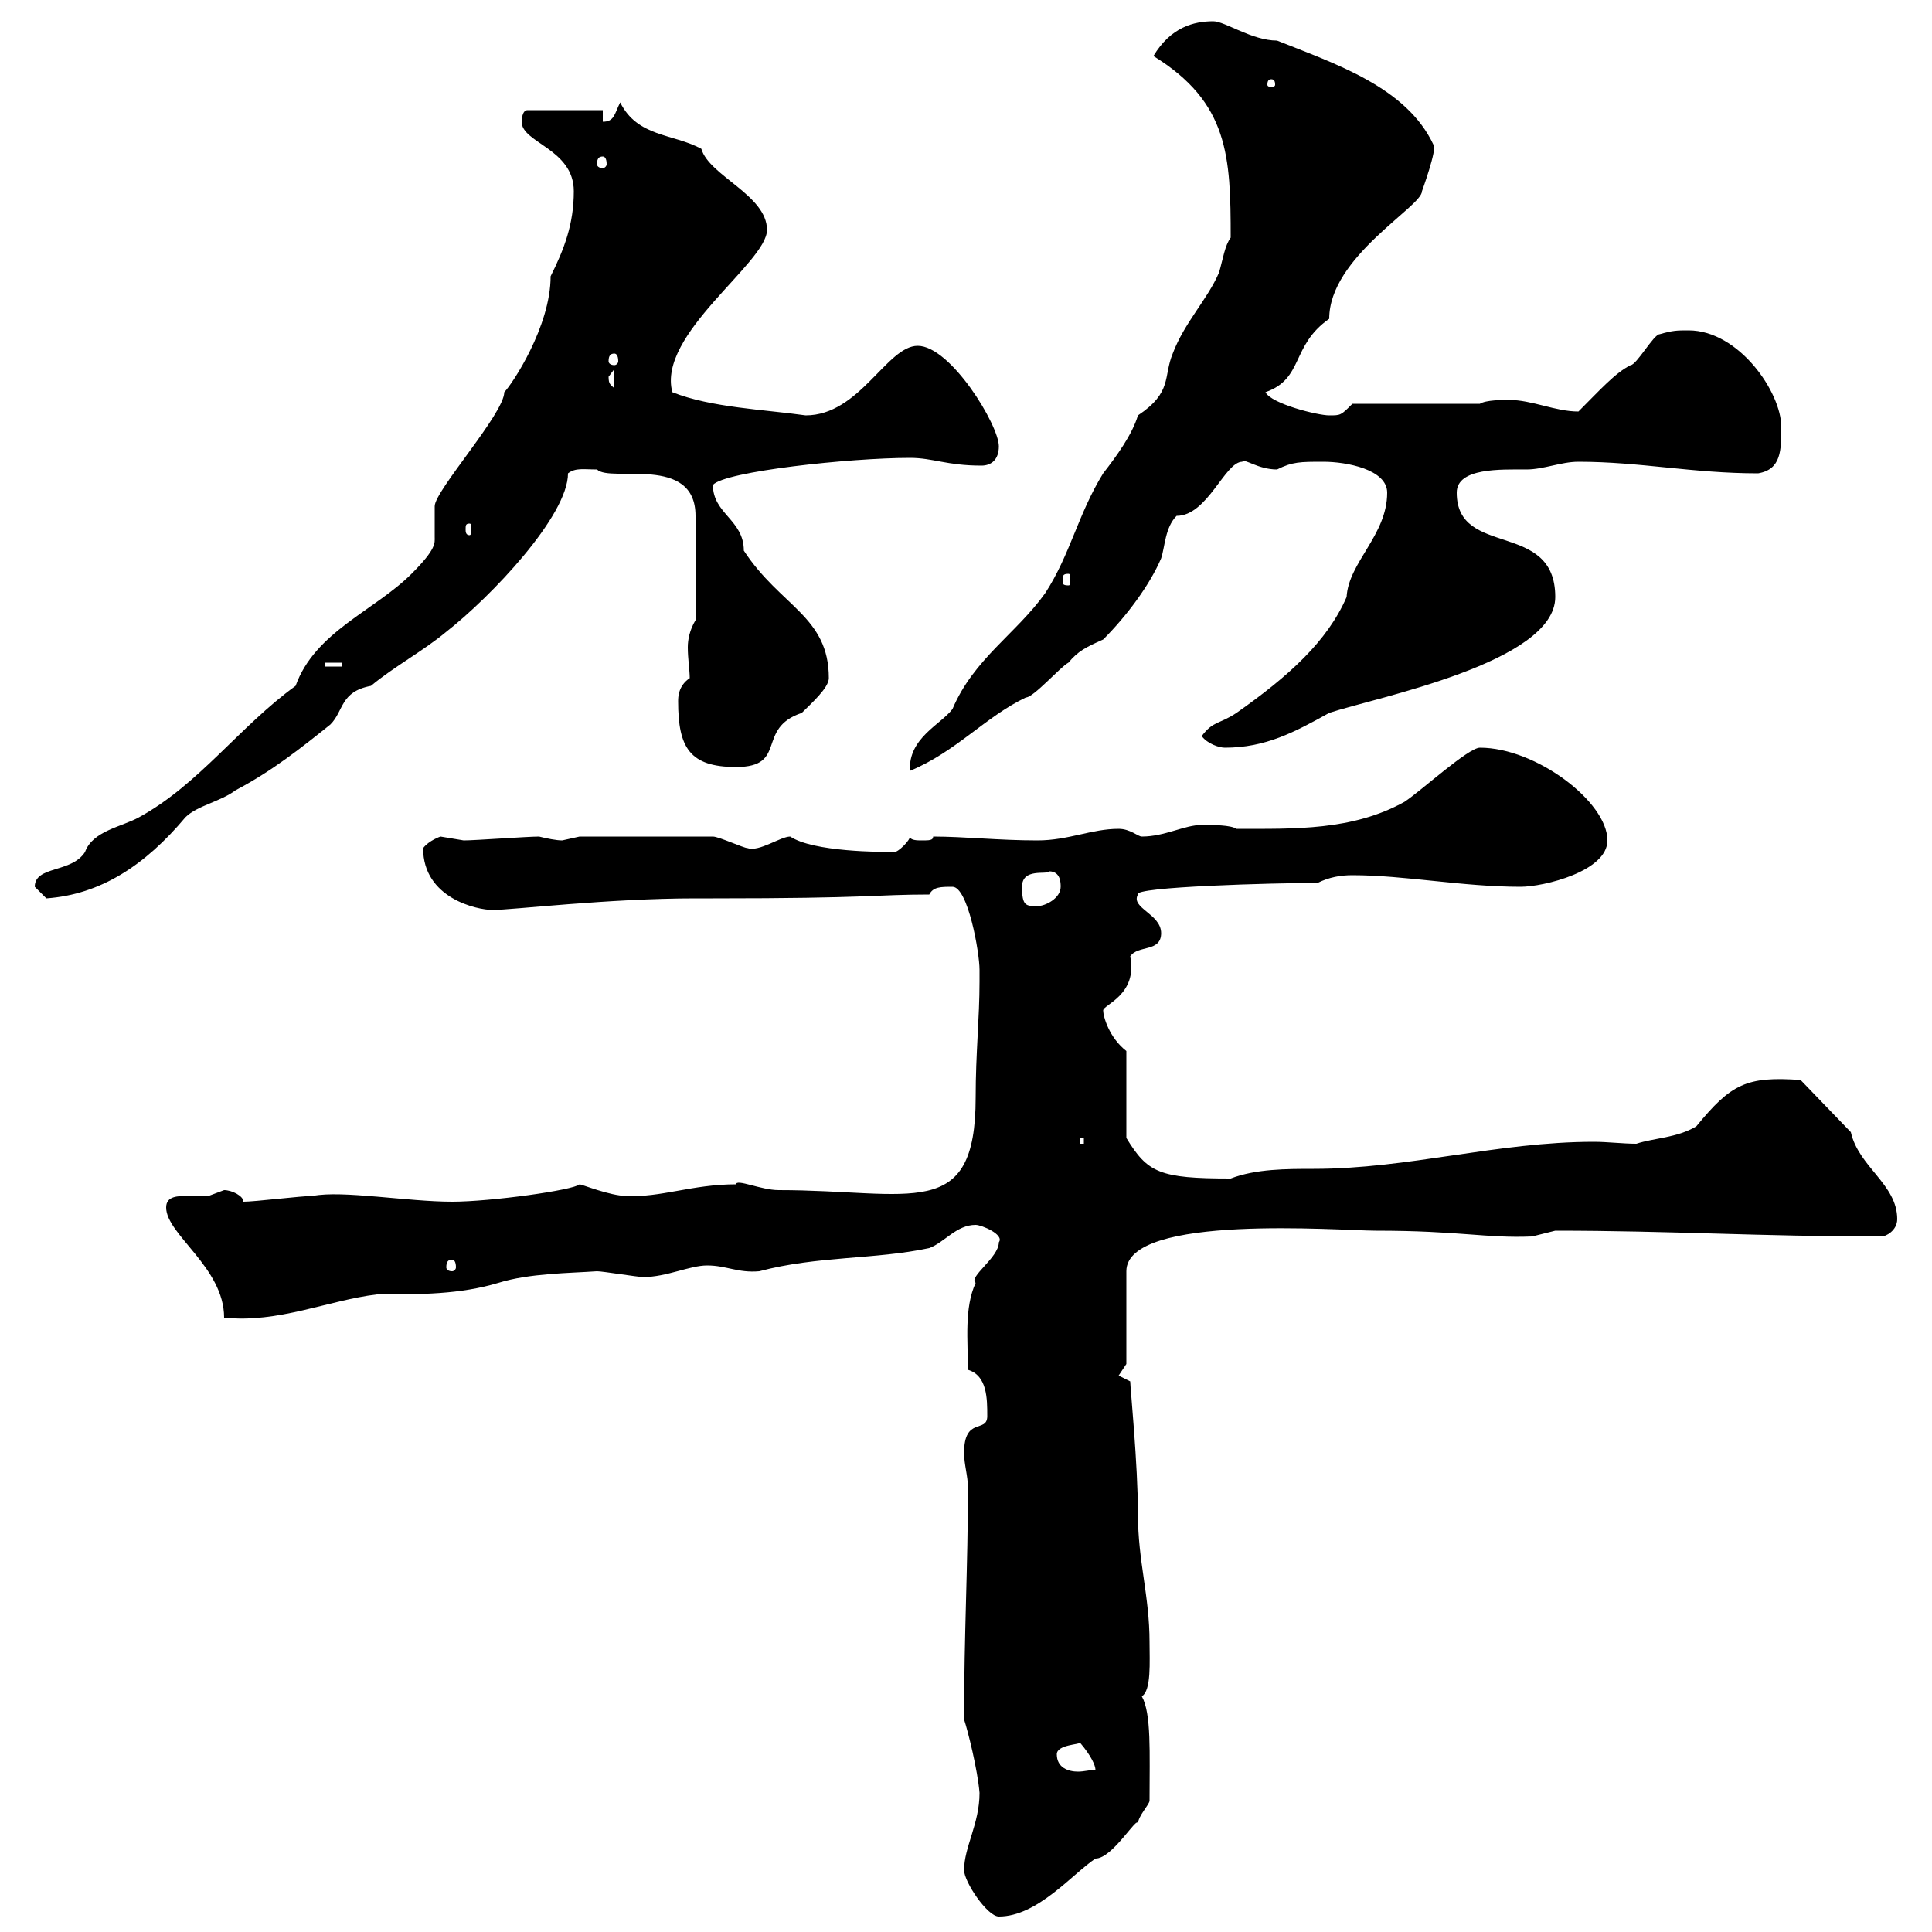 <svg xmlns="http://www.w3.org/2000/svg" xmlns:xlink="http://www.w3.org/1999/xlink" width="300" height="300"><path d="M149.70 290.40C149.70 292.20 153.30 297.60 155.10 297.60C161.10 297.60 166.50 291 170.10 288.60C172.80 288.60 176.70 281.70 176.70 283.20C176.70 282 178.50 280.20 178.50 279.60C178.50 272.10 178.80 266.10 177.30 263.40C178.80 262.50 178.50 258 178.50 255C178.50 247.80 176.70 242.40 176.70 235.20C176.70 227.40 175.50 215.40 175.50 214.50C175.50 214.50 173.70 213.60 173.70 213.60L174.90 211.80L174.90 197.40C174.90 188.40 208.20 191.10 213.60 191.10C226.80 191.10 230.70 192.30 237.90 192C237.90 192 241.50 191.10 241.50 191.10C259.50 191.10 273 192 292.20 192C292.80 192 294.60 191.10 294.60 189.30C294.60 183.90 288.60 181.20 287.40 175.80L279.60 167.70C271.20 167.10 268.80 168.30 263.40 174.90C260.40 176.70 256.80 176.70 254.10 177.60C252 177.60 249.60 177.30 247.50 177.30C232.50 177.30 218.70 181.50 204 181.50C199.80 181.50 195 181.50 191.10 183C180 183 178.20 182.10 174.90 176.70L174.90 163.20C172.20 161.10 171.30 157.80 171.30 156.90C171.30 156 176.70 154.50 175.50 148.50C176.70 146.70 180.30 147.90 180.30 144.90C180.30 141.90 175.50 141 176.70 138.90C175.80 137.70 198 137.10 204.60 137.10C206.40 136.20 208.20 135.90 210 135.90C218.10 135.90 227.10 137.70 236.10 137.70C239.70 137.70 249.60 135.30 249.60 130.50C249.60 124.50 238.50 116.10 229.80 116.10C228 116.10 220.80 122.70 218.10 124.50C210 129 201 128.70 192 128.70C191.10 128.10 188.40 128.10 186.60 128.10C183.90 128.10 180.90 129.90 177.30 129.90C176.70 129.90 175.50 128.70 173.70 128.70C169.50 128.70 165.90 130.50 161.10 130.50C155.10 130.50 149.70 129.90 144.90 129.90C144.90 130.50 144.30 130.50 143.10 130.50C142.50 130.50 141.30 130.50 141.30 129.90C141.30 130.50 139.50 132.30 138.90 132.30C136.80 132.30 126.30 132.30 122.70 129.90C121.20 129.90 117.90 132.30 116.10 131.70C115.50 131.70 111.60 129.90 110.70 129.90L90 129.90C90 129.90 87.30 130.50 87.30 130.50C86.40 130.50 84.90 130.20 83.70 129.90C81.90 129.90 73.80 130.50 72 130.50C72 130.50 68.40 129.90 68.40 129.90C68.40 129.90 66.60 130.50 65.70 131.70C65.70 139.50 74.10 141.30 76.50 141.30C79.50 141.30 94.50 139.50 108 139.50L110.70 139.50C135.30 139.50 135.90 138.90 144.30 138.90C144.90 137.70 146.10 137.70 147.90 137.70C150.30 137.70 152.10 147.90 152.10 150.60C152.10 150.60 152.10 152.40 152.10 152.40C152.10 158.10 151.50 163.50 151.50 170.40C151.50 189.90 141.60 184.80 120.90 184.80C118.20 184.80 114.30 183 114.30 183.90C107.40 183.90 102.60 186 97.20 185.70C94.80 185.70 90.30 183.90 90 183.90C89.10 184.80 76.20 186.60 70.20 186.60C63.30 186.60 53.10 184.80 48.60 185.70C46.80 185.70 39.60 186.60 37.80 186.60C37.80 185.70 36 184.80 34.80 184.80C34.80 184.80 32.40 185.70 32.40 185.70C31.80 185.70 30.60 185.70 29.40 185.70C27.60 185.70 25.80 185.70 25.80 187.50C25.80 191.70 34.80 196.80 34.80 204.60C43.20 205.50 51 201.90 58.50 201C65.40 201 71.40 201 77.40 199.20C82.20 197.70 88.50 197.70 92.70 197.40C93.60 197.40 99 198.30 99.90 198.30C103.50 198.30 107.10 196.50 109.80 196.50C112.80 196.50 114.60 197.70 117.90 197.40C126.90 195 135.90 195.60 144.30 193.80C146.70 192.90 148.50 190.20 151.50 190.20C152.40 190.20 156 191.70 155.10 192.90C155.10 195.30 150.30 198.30 151.50 199.20C149.70 203.10 150.30 208.20 150.30 212.70C153.30 213.60 153.30 217.20 153.30 219.90C153.30 222.60 149.70 219.90 149.70 225.60C149.70 227.40 150.30 229.20 150.30 231C150.30 243.30 149.70 253.50 149.70 267C150.30 268.80 151.80 274.80 152.10 278.40C152.10 283.20 149.70 286.80 149.70 290.40ZM164.10 272.40C164.10 270.90 167.70 270.90 167.70 270.60C169.50 272.70 170.10 274.20 170.10 274.80C169.50 274.80 168.30 275.10 167.40 275.10C165.90 275.10 164.10 274.50 164.10 272.40ZM70.20 195.60C70.50 195.60 70.80 195.90 70.80 196.80C70.80 197.10 70.50 197.40 70.20 197.40C69.60 197.40 69.30 197.10 69.30 196.80C69.30 195.90 69.60 195.60 70.20 195.60ZM167.70 176.70L168.30 176.70L168.30 177.60L167.70 177.60ZM158.70 137.70C158.70 134.70 162.60 135.90 162.90 135.30C164.70 135.30 164.70 137.10 164.70 137.70C164.70 139.50 162.30 140.70 161.10 140.70C159.30 140.70 158.70 140.70 158.70 137.70ZM5.40 137.70C5.40 137.70 7.20 139.50 7.20 139.50C15.60 138.90 22.50 134.40 28.80 126.90C30.60 125.10 34.20 124.50 36.60 122.70C42.30 119.70 46.80 116.10 51.30 112.50C53.40 110.40 52.80 107.40 57.60 106.50C61.20 103.50 65.70 101.10 69.30 98.10C76.20 92.70 88.20 80.10 88.20 73.50C89.40 72.60 90.60 72.90 92.70 72.90C94.80 75 108 70.50 108 80.10L108 96.30C107.10 97.80 106.80 99.30 106.80 100.50C106.80 102.30 107.10 104.10 107.10 105.30C105.30 106.50 105.30 108.30 105.30 108.90C105.30 116.10 107.10 119.10 114.30 119.10C122.40 119.10 117.30 113.10 124.50 110.70C126 109.20 128.70 106.80 128.70 105.30C128.70 95.70 121.20 94.20 115.50 85.50C115.50 80.70 110.70 79.80 110.70 75.30C112.50 73.20 132 71.10 141.30 71.10C144.90 71.10 147 72.30 152.40 72.30C153.90 72.30 155.10 71.40 155.10 69.30C155.10 66 147.60 53.70 142.50 53.70C137.70 53.70 133.50 64.50 125.10 64.50C118.80 63.60 110.40 63.30 104.40 60.90C102 51.90 119.10 40.80 119.10 35.70C119.10 30.30 110.10 27.30 108.90 23.10C104.40 20.70 99 21.30 96.30 15.90C95.40 17.70 95.40 18.90 93.60 18.90L93.60 17.10L81.90 17.10C81 17.10 81 18.90 81 18.90C81 22.20 89.10 23.10 89.10 29.70C89.10 34.80 87.60 38.70 85.50 42.90C85.50 50.70 79.50 59.70 78.30 60.90C78.30 64.20 67.50 76.20 67.50 78.60C67.50 80.10 67.50 81.90 67.50 83.40C67.50 84.30 67.80 85.20 63.90 89.10C58.20 94.80 48.90 98.10 45.90 106.50C37.20 112.80 30.90 121.80 21.60 126.90C18.90 128.40 14.40 129 13.20 132.30C11.10 135.60 5.40 134.40 5.40 137.70ZM191.10 36.90C190.20 38.10 189.90 40.20 189.30 42.30C187.50 46.50 183.90 50.10 182.10 54.90C180.60 58.50 182.10 60.90 176.70 64.50C175.80 67.50 173.40 70.80 171.30 73.50C167.40 79.80 166.20 86.10 162.30 92.10C157.80 98.40 151.20 102.30 147.90 110.10C146.10 112.50 141 114.60 141.30 119.70C148.50 116.70 153 111.30 159.30 108.30C160.50 108.30 164.70 103.50 165.90 102.90C167.40 101.10 168.60 100.50 171.30 99.30C174.90 95.70 178.50 90.90 180.30 86.70C180.90 84.90 180.90 81.90 182.70 80.10C187.50 80.10 190.20 71.70 192.90 71.70C193.20 71.10 195.30 72.90 198.30 72.90C200.70 71.70 201.90 71.70 205.50 71.70C209.10 71.70 215.40 72.90 215.40 76.50C215.40 83.10 209.40 87.30 209.10 92.70C206.10 99.60 200.10 105 192 110.70C189.30 112.50 188.40 111.90 186.60 114.30C187.50 115.50 189.30 116.10 190.20 116.10C196.50 116.10 201 113.70 206.40 110.70C213.60 108.30 241.50 102.90 241.50 92.70C241.50 80.70 226.20 86.70 226.20 76.50C226.20 72.60 233.10 72.90 237 72.90C239.70 72.90 242.40 71.70 245.10 71.70C254.70 71.70 262.80 73.50 273 73.50C276.60 72.90 276.60 69.90 276.60 66.30C276.60 60.90 270 51.30 262.20 51.30C260.40 51.30 259.80 51.30 257.70 51.90C256.80 51.90 254.10 56.70 253.20 56.70C250.80 57.90 248.40 60.60 245.10 63.90C241.50 63.90 237.90 62.10 234.30 62.10C233.40 62.10 230.70 62.10 229.80 62.70L210 62.70C208.20 64.50 208.20 64.50 206.40 64.50C204.60 64.50 197.40 62.70 196.50 60.90C202.50 58.80 200.40 53.70 206.40 49.50C206.40 39.90 220.80 32.10 220.80 29.70C220.80 29.70 223.20 23.10 222.60 22.50C218.40 13.50 207.30 9.90 198.30 6.30C194.40 6.30 190.20 3.30 188.40 3.30C185.40 3.30 181.80 4.20 179.10 8.70C190.80 15.90 191.10 24.30 191.10 36.90ZM50.40 102.90L53.10 102.90L53.10 103.50L50.40 103.50ZM165.90 89.10C166.20 89.10 166.20 89.40 166.20 90.30C166.20 90.60 166.20 90.90 165.90 90.90C165 90.90 165 90.60 165 90.30C165 89.40 165 89.10 165.90 89.10ZM72.90 81.30C73.20 81.30 73.20 81.60 73.20 82.20C73.20 82.50 73.20 83.10 72.90 83.10C72.30 83.10 72.30 82.50 72.30 82.20C72.30 81.60 72.30 81.30 72.90 81.30ZM94.50 58.50C94.50 58.50 95.40 57.30 95.40 57.30L95.40 60.30C94.80 59.70 94.50 59.70 94.50 58.50ZM95.40 54.90C95.70 54.90 96 55.20 96 56.10C96 56.40 95.70 56.70 95.40 56.70C94.80 56.70 94.50 56.40 94.50 56.10C94.50 55.20 94.80 54.90 95.40 54.90ZM93.60 24.30C93.90 24.30 94.20 24.60 94.20 25.50C94.20 25.80 93.90 26.10 93.60 26.10C93 26.10 92.70 25.80 92.70 25.50C92.70 24.60 93 24.30 93.60 24.30ZM197.40 12.30C198 12.30 198 12.90 198 13.20C198 13.20 198 13.50 197.40 13.50C196.80 13.50 196.80 13.20 196.80 13.20C196.80 12.90 196.80 12.30 197.40 12.30Z"/></svg>
